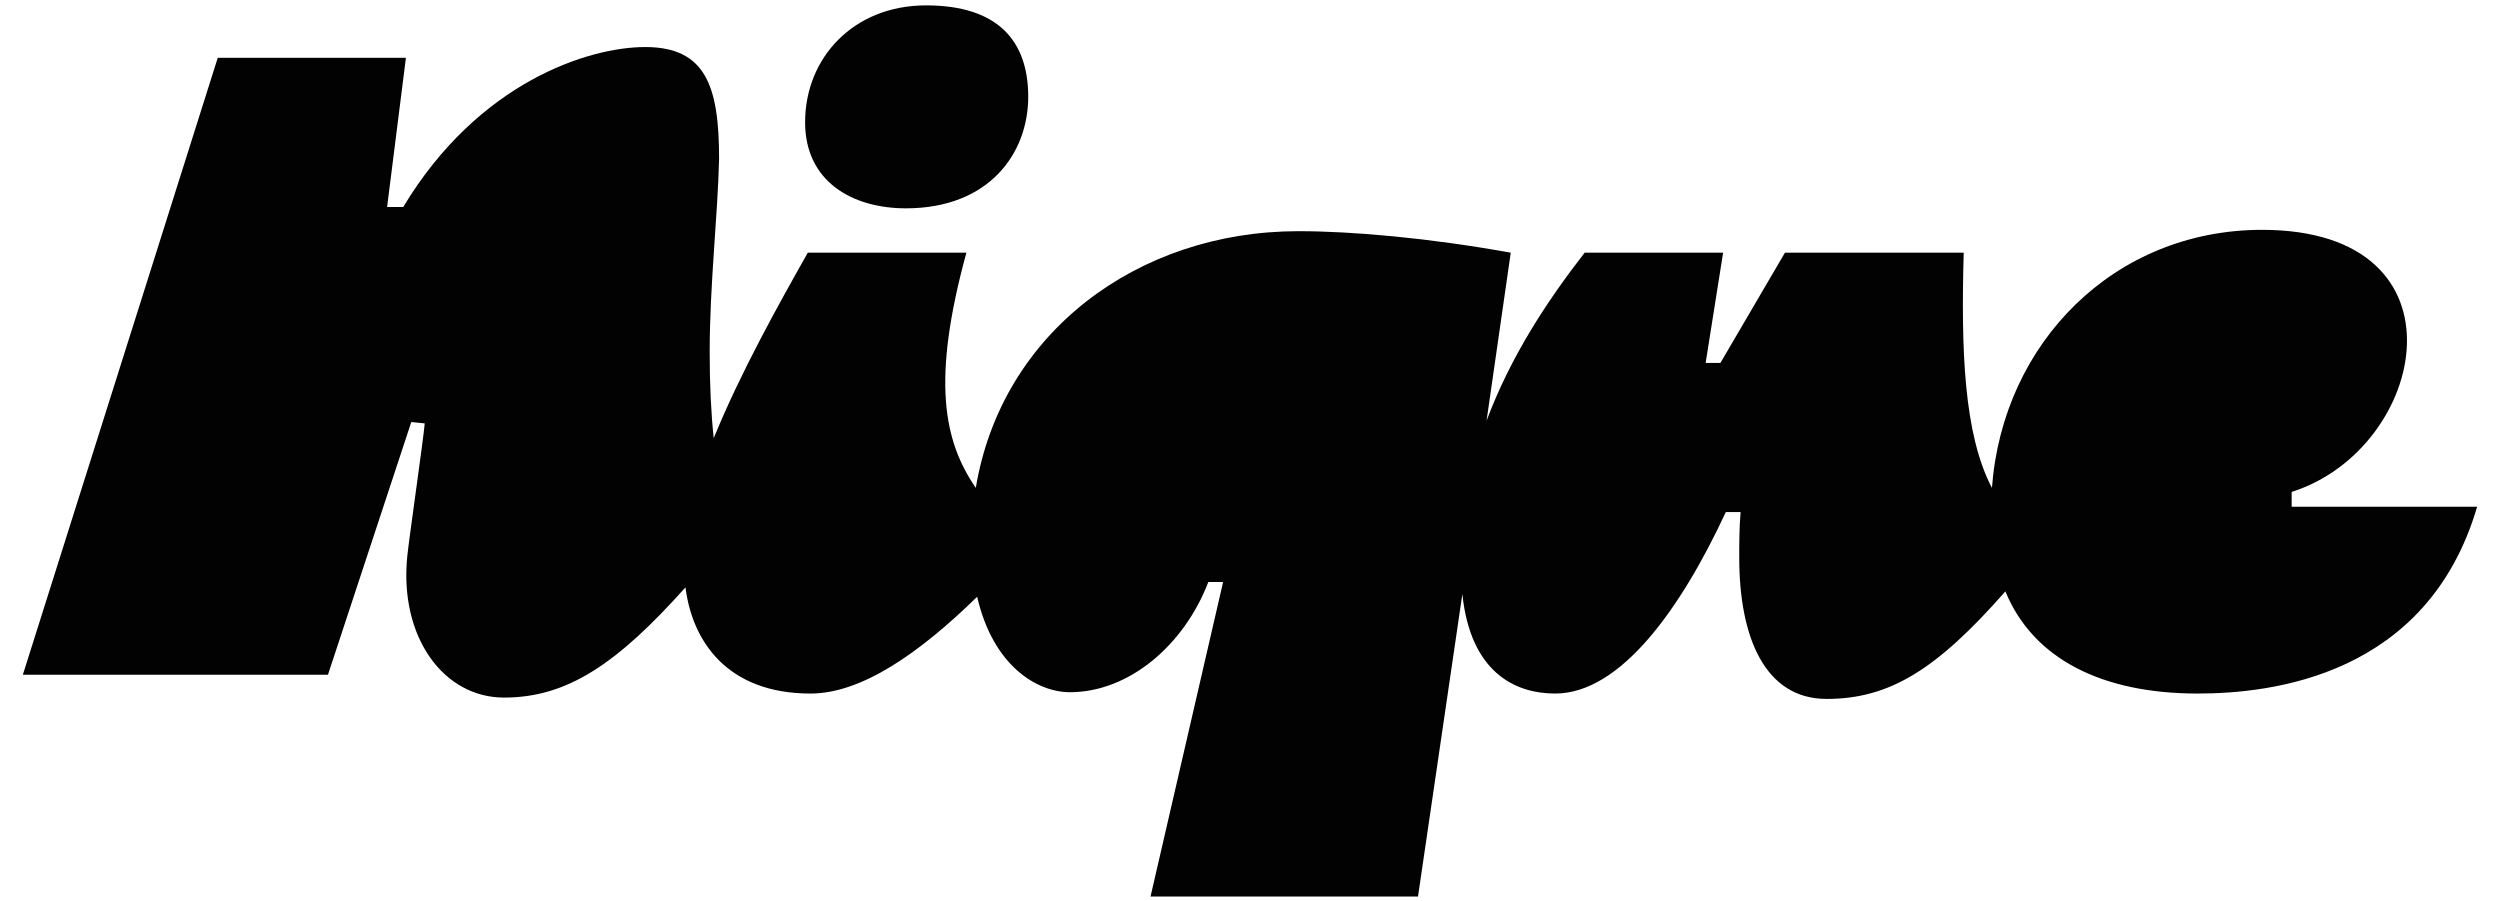 <?xml version="1.0" encoding="UTF-8" standalone="no" ?>
<!DOCTYPE svg PUBLIC "-//W3C//DTD SVG 1.1//EN" "http://www.w3.org/Graphics/SVG/1.1/DTD/svg11.dtd">
<svg xmlns="http://www.w3.org/2000/svg" xmlns:xlink="http://www.w3.org/1999/xlink" version="1.1" width="186" height="67" viewBox="0 0 186 67" xml:space="preserve">
<desc>Created with Fabric.js 3.6.6</desc>
<defs>
</defs>
<g transform="matrix(1 0 0 1 93 33.5)"  >
<g style=""   >
		<g transform="matrix(1 0 0 1 -24.8 -25.55)" id="Calque_1"  >
<path style="stroke: none; stroke-width: 1; stroke-dasharray: none; stroke-linecap: butt; stroke-dashoffset: 0; stroke-linejoin: miter; stroke-miterlimit: 4; fill: rgb(2,2,3); fill-rule: nonzero; opacity: 1;"  transform=" translate(-68.2, -7.95)" d="M 67.4 15.5 c 6.2 0 9.1 -4.1 9.1 -8.3 s -2.3 -6.8 -7.6 -6.8 c -5.4 0 -9 3.9 -9 8.7 C 59.9 13.5 63.4 15.5 67.4 15.5 z" stroke-linecap="round" />
</g>
		<g transform="matrix(1 0 0 1 0 1.6)" id="Calque_1"  >
<path style="stroke: none; stroke-width: 1; stroke-dasharray: none; stroke-linecap: butt; stroke-dashoffset: 0; stroke-linejoin: miter; stroke-miterlimit: 4; fill: rgb(2,2,3); fill-rule: nonzero; opacity: 1;"  transform=" translate(-93, -35.1)" d="M 31.6 31.5 c -0.1 1.2 -1.2 8.8 -1.3 9.9 c -0.6 6 2.7 10.5 7.2 10.5 c 4.7 0 8.4 -2.5 13.5 -8.2 c 0.5 4 3.1 7.9 9.3 7.9 c 3.8 0 8.1 -3 12.4 -7.2 c 1.2 5.2 4.5 7.1 6.9 7.1 c 4.4 0 8.5 -3.5 10.3 -8.2 H 91 l -5.4 23.4 h 19.9 l 3.3 -22.5 c 0.6 5.8 3.9 7.4 6.9 7.4 c 4.9 0 9.4 -6.4 12.7 -13.5 h 1.1 c -0.1 1.2 -0.1 2.3 -0.1 3.4 c 0 5.9 1.9 10.5 6.5 10.5 c 4.7 0 8.2 -2.2 13.3 -8 c 2.1 5.1 7.3 7.6 14.3 7.6 c 5.5 0 17.1 -1.3 20.8 -13.9 h -13.8 v -1.1 c 10.1 -3.2 13.5 -19.5 -2.2 -19.5 c -11 0 -19.3 8.4 -20.1 19.2 c -2.1 -4 -2.3 -10.3 -2.1 -17.5 h -13.3 L 128 27 h -1.1 l 1.3 -8.2 h -10.3 c -2.8 3.6 -5.5 7.7 -7.3 12.5 l 1.8 -12.5 c -6.1 -1.1 -11.8 -1.6 -15.8 -1.6 c -12 0 -22.1 7.6 -24 19.1 c -2.4 -3.5 -3.3 -8 -0.7 -17.5 H 60.1 c -2.2 3.9 -5 8.9 -7 13.8 c -0.2 -1.9 -0.3 -4 -0.3 -6.4 c 0 -5 0.6 -10.1 0.7 -14.4 c 0 -5.4 -1 -8.3 -5.5 -8.3 c -4.2 0 -12.4 2.6 -18 11.9 h -1.2 l 1.4 -11.1 h -14 L 1.7 50.2 h 22.7 l 6.2 -18.8 L 31.6 31.5 z" stroke-linecap="round" />
</g>
</g>
</g>
</svg>